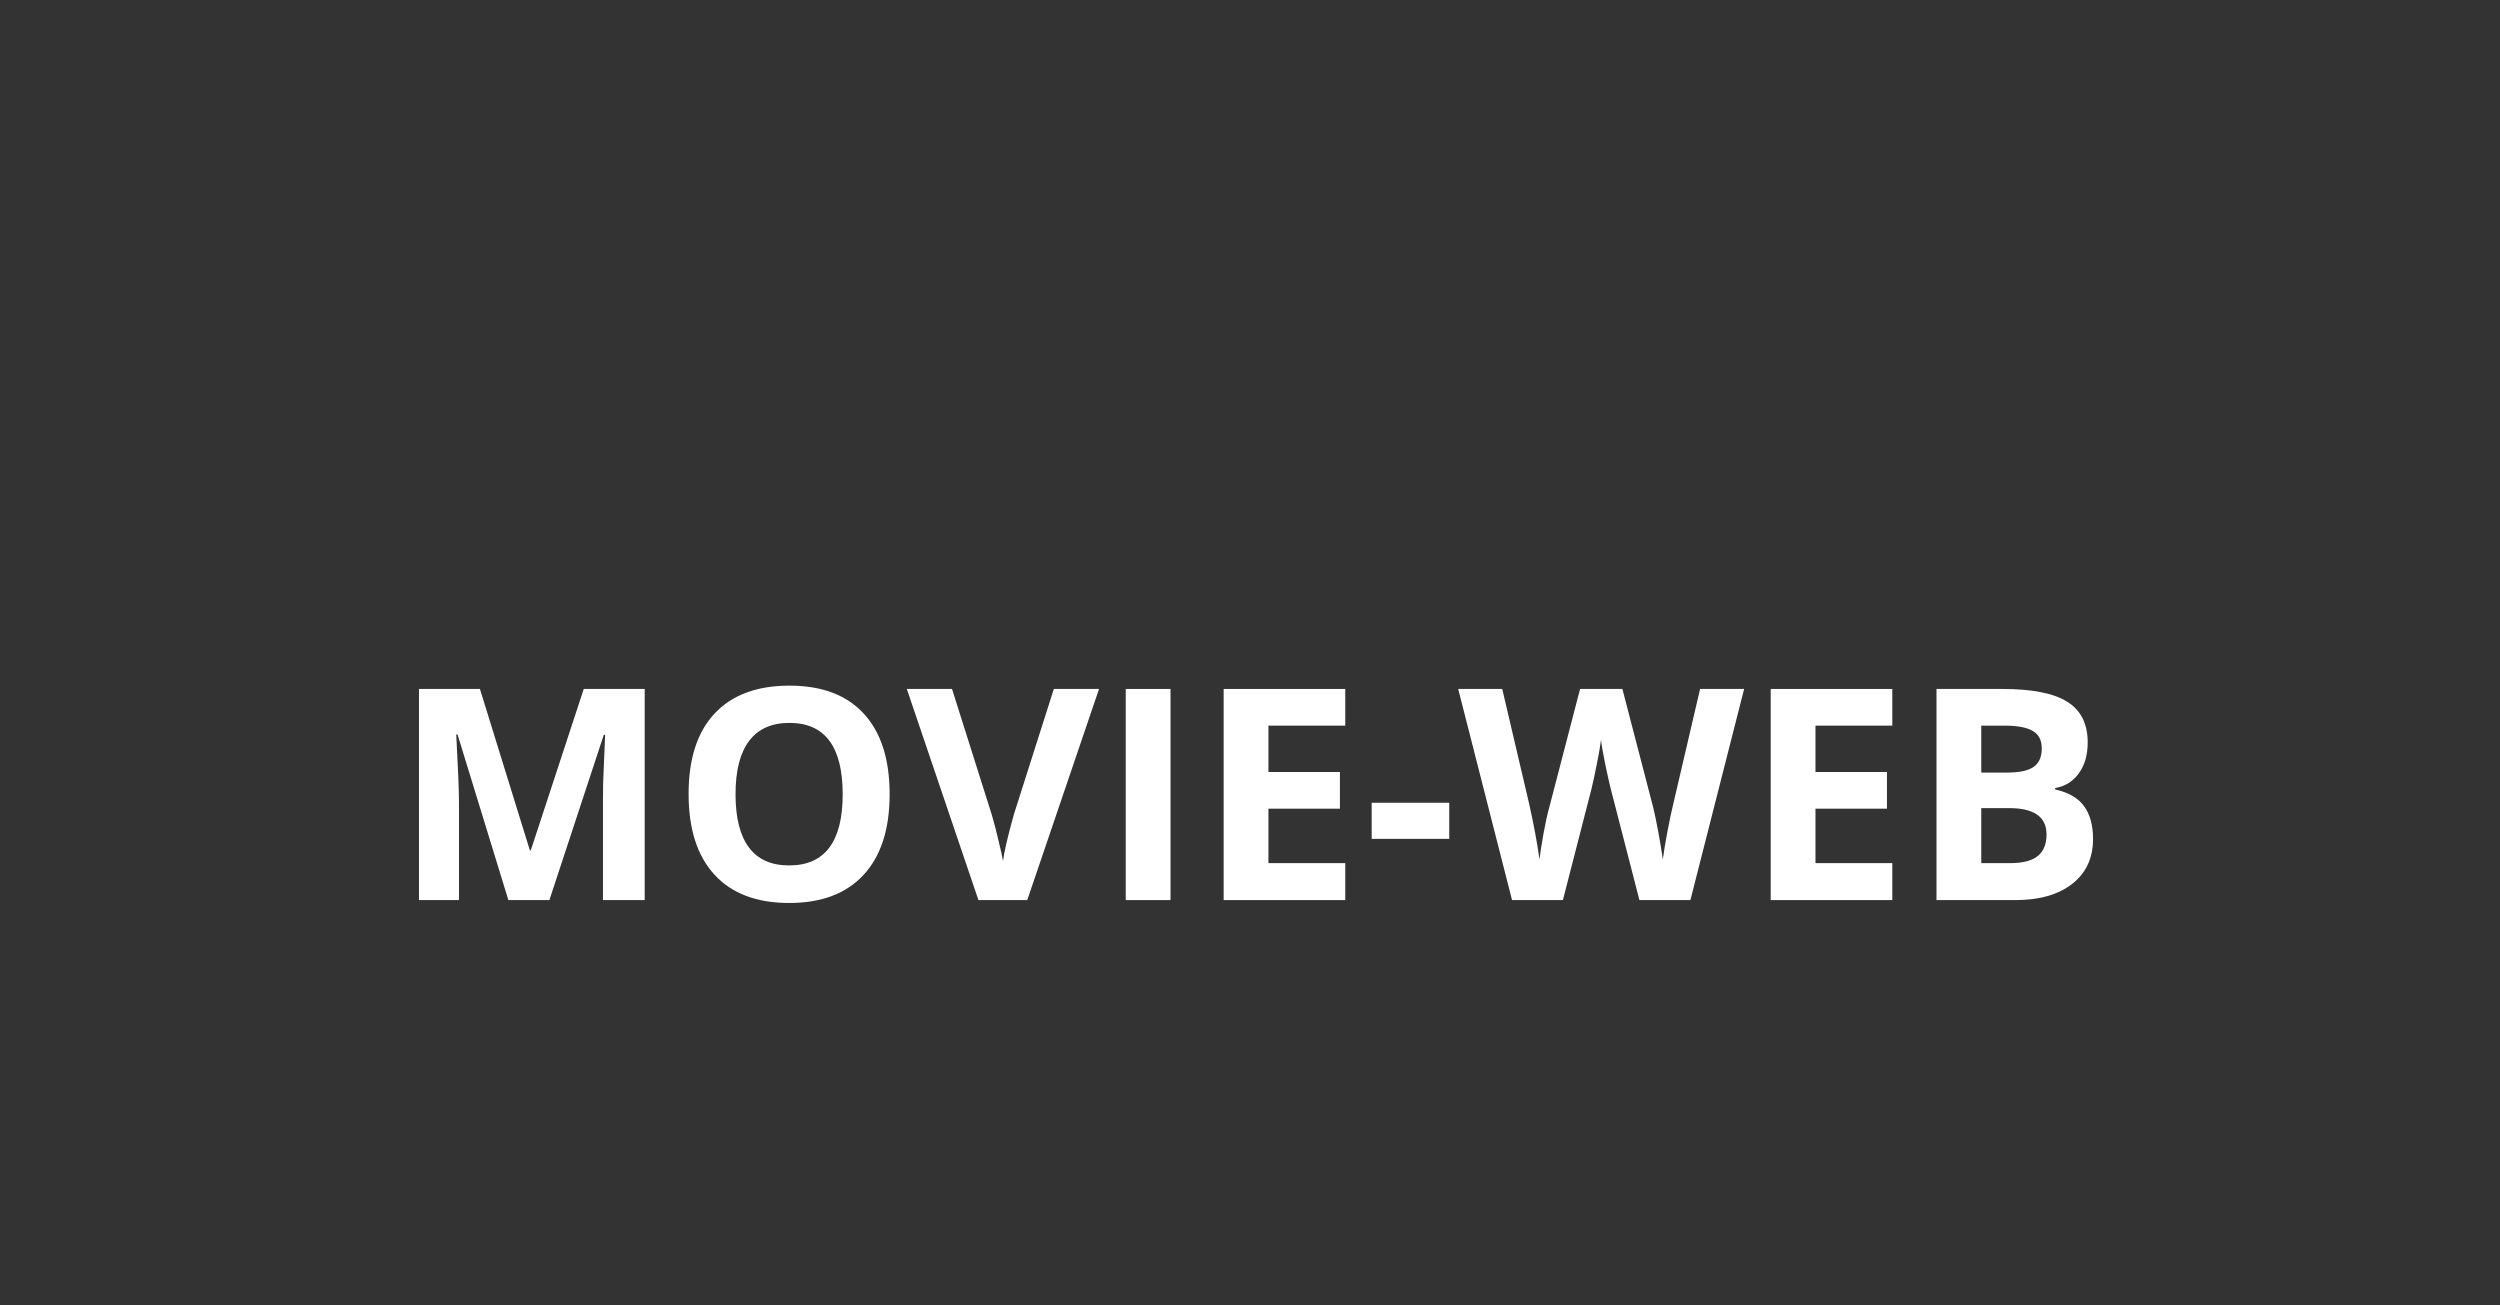 <svg width="2147" height="1121" viewBox="0 0 2147 1121" fill="none" xmlns="http://www.w3.org/2000/svg">
<rect x="0" y="0" width="2147" height="1121" fill="#333333" stroke="none"/>
<path d="M1663.06 591.678H1719.49C1745.2 591.678 1763.85 595.357 1775.42 602.716C1787.08 609.992 1792.91 621.609 1792.91 637.566C1792.91 648.398 1790.35 657.286 1785.22 664.231C1780.18 671.177 1773.44 675.352 1765.01 676.758V677.998C1776.5 680.561 1784.77 685.357 1789.81 692.385C1794.94 699.413 1797.5 708.756 1797.5 720.414C1797.5 736.951 1791.51 749.849 1779.52 759.109C1767.61 768.37 1751.4 773 1730.9 773H1663.06V591.678ZM1701.51 663.487H1723.83C1734.25 663.487 1741.77 661.875 1746.4 658.65C1751.12 655.426 1753.47 650.093 1753.47 642.651C1753.47 635.706 1750.91 630.745 1745.78 627.769C1740.74 624.709 1732.72 623.18 1721.72 623.18H1701.51V663.487ZM1701.51 693.997V741.25H1726.56C1737.14 741.25 1744.96 739.224 1750 735.173C1755.04 731.121 1757.56 724.92 1757.56 716.569C1757.56 701.521 1746.82 693.997 1725.32 693.997H1701.51Z" fill="white"/>
<path d="M1625.11 773H1520.68V591.678H1625.11V623.18H1559.13V662.991H1620.52V694.493H1559.13V741.25H1625.11V773Z" fill="white"/>
<path d="M1451.72 773H1407.94L1383.39 677.75C1382.48 674.36 1380.91 667.373 1378.67 656.79C1376.52 646.124 1375.28 638.972 1374.95 635.334C1374.46 639.799 1373.22 646.992 1371.23 656.914C1369.25 666.753 1367.72 673.781 1366.64 677.998L1342.21 773H1298.55L1252.29 591.678H1290.12L1313.31 690.648C1317.36 708.921 1320.3 724.755 1322.12 738.149C1322.61 733.437 1323.73 726.16 1325.47 716.321C1327.29 706.399 1328.98 698.71 1330.55 693.253L1356.97 591.678H1393.31L1419.72 693.253C1420.88 697.8 1422.33 704.746 1424.07 714.089C1425.8 723.432 1427.12 731.452 1428.03 738.149C1428.86 731.7 1430.18 723.68 1432 714.089C1433.82 704.415 1435.48 696.602 1436.96 690.648L1460.03 591.678H1497.86L1451.72 773Z" fill="white"/>
<path d="M1178 720.414V689.408H1244.6V720.414H1178Z" fill="white"/>
<path d="M1155.31 773H1050.88V591.678H1155.31V623.18H1089.33V662.991H1150.72V694.493H1089.33V741.25H1155.31V773Z" fill="white"/>
<path d="M966.791 773V591.678H1005.24V773H966.791Z" fill="white"/>
<path d="M905.027 591.678H943.847L882.207 773H840.287L778.771 591.678H817.591L851.697 699.578C853.599 705.945 855.542 713.386 857.526 721.902C859.593 730.336 860.875 736.206 861.371 739.514C862.281 731.907 865.381 718.595 870.673 699.578L905.027 591.678Z" fill="white"/>
<path d="M764.012 682.091C764.012 712.104 756.57 735.173 741.688 751.296C726.805 767.419 705.473 775.48 677.691 775.48C649.91 775.48 628.578 767.419 613.695 751.296C598.812 735.173 591.371 712.022 591.371 681.843C591.371 651.664 598.812 628.637 613.695 612.762C628.661 596.804 650.076 588.825 677.939 588.825C705.803 588.825 727.094 596.845 741.812 612.886C756.612 628.926 764.012 651.994 764.012 682.091ZM631.679 682.091C631.679 702.348 635.523 717.603 643.213 727.855C650.902 738.108 662.395 743.234 677.691 743.234C708.367 743.234 723.704 722.853 723.704 682.091C723.704 641.246 708.449 620.823 677.939 620.823C662.643 620.823 651.109 625.991 643.337 636.326C635.565 646.579 631.679 661.834 631.679 682.091Z" fill="white"/>
<path d="M436.591 773L392.935 630.745H391.818C393.389 659.684 394.175 678.99 394.175 688.664V773H359.82V591.678H412.158L455.07 730.336H455.814L501.331 591.678H553.669V773H517.826V687.176C517.826 683.124 517.868 678.453 517.95 673.161C518.116 667.869 518.694 653.813 519.687 630.993H518.57L471.813 773H436.591Z" fill="white"/>
</svg>
